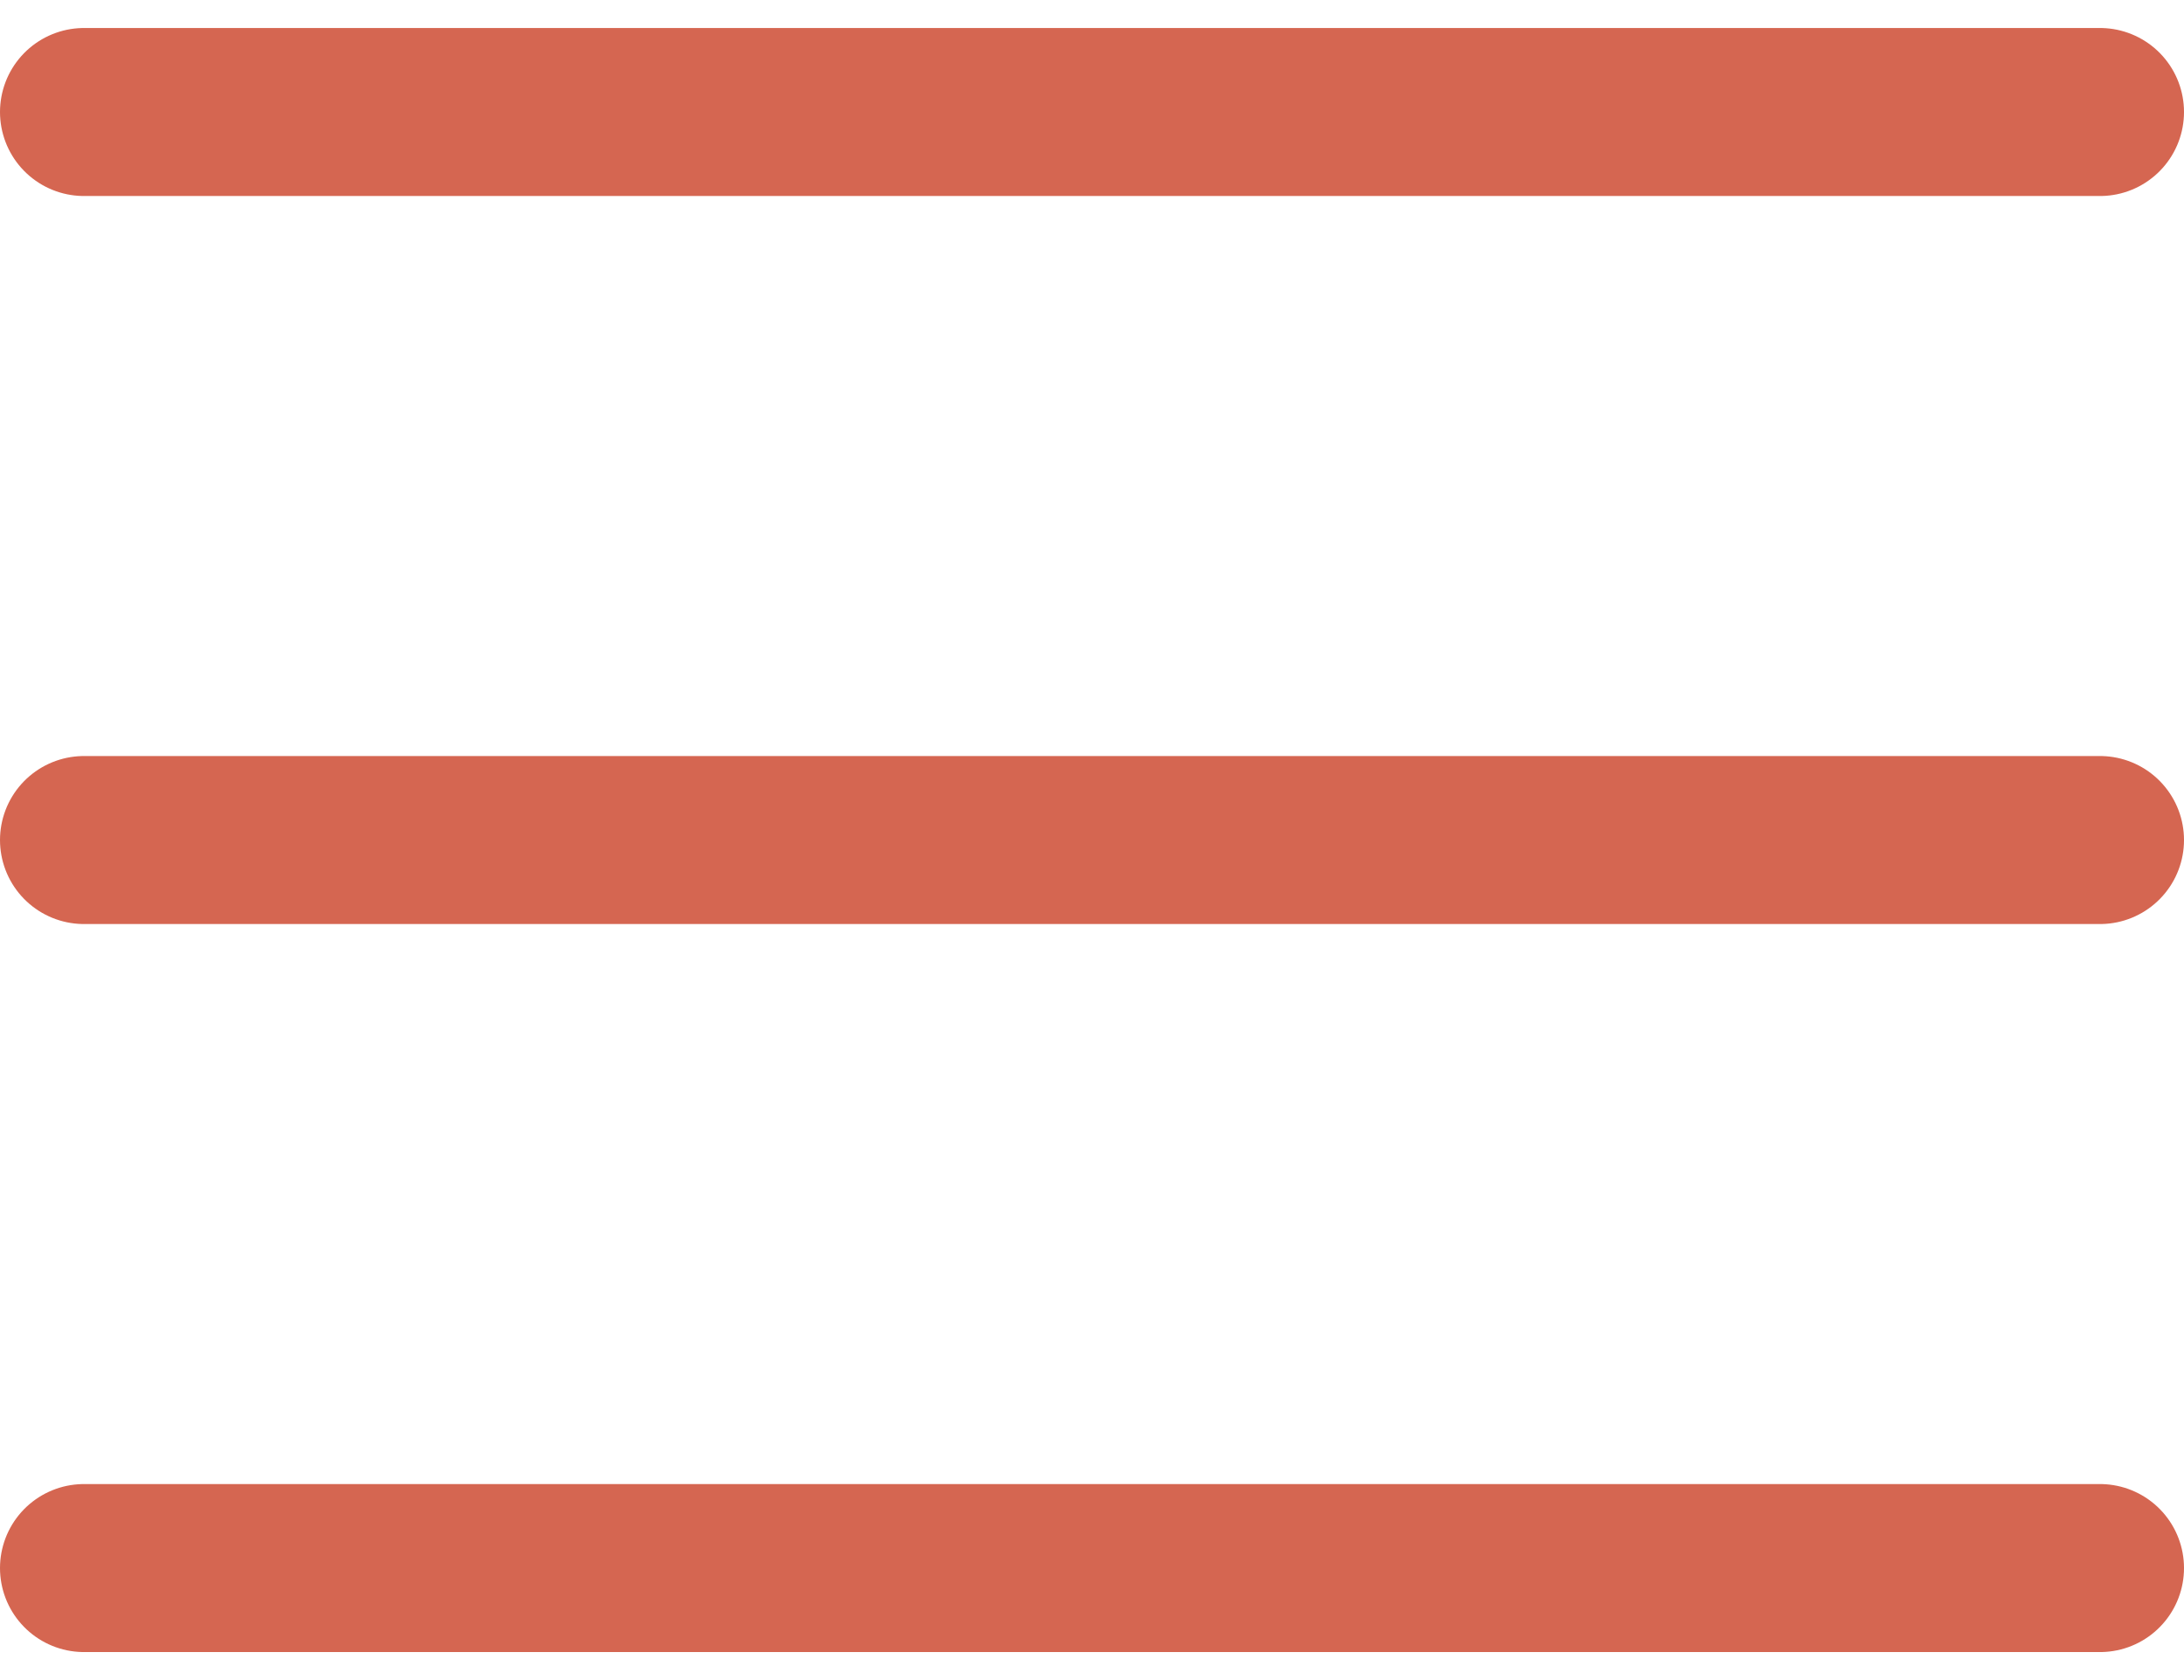 <?xml version="1.0" encoding="UTF-8"?>
<svg width="39px" height="30px" viewBox="0 0 39 30" version="1.1" xmlns="http://www.w3.org/2000/svg" xmlns:xlink="http://www.w3.org/1999/xlink">
    <!-- Generator: Sketch 57.1 (83088) - https://sketch.com -->
    <title>Mobile</title>
    <desc>Created with Sketch.</desc>
    <g id="Mobile" stroke="none" stroke-width="1" fill="none" fill-rule="evenodd" stroke-linecap="round">
        <path d="M1.5,2 L37.5,2" id="Line" stroke="#D56651" stroke-width="3"></path>
        <path d="M1.5,28 L37.5,28" id="Line" stroke="#D56651" stroke-width="3"></path>
        <path d="M1.5,15 L37.5,15" id="Line" stroke="#D56651" stroke-width="3"></path>
    </g>
</svg>